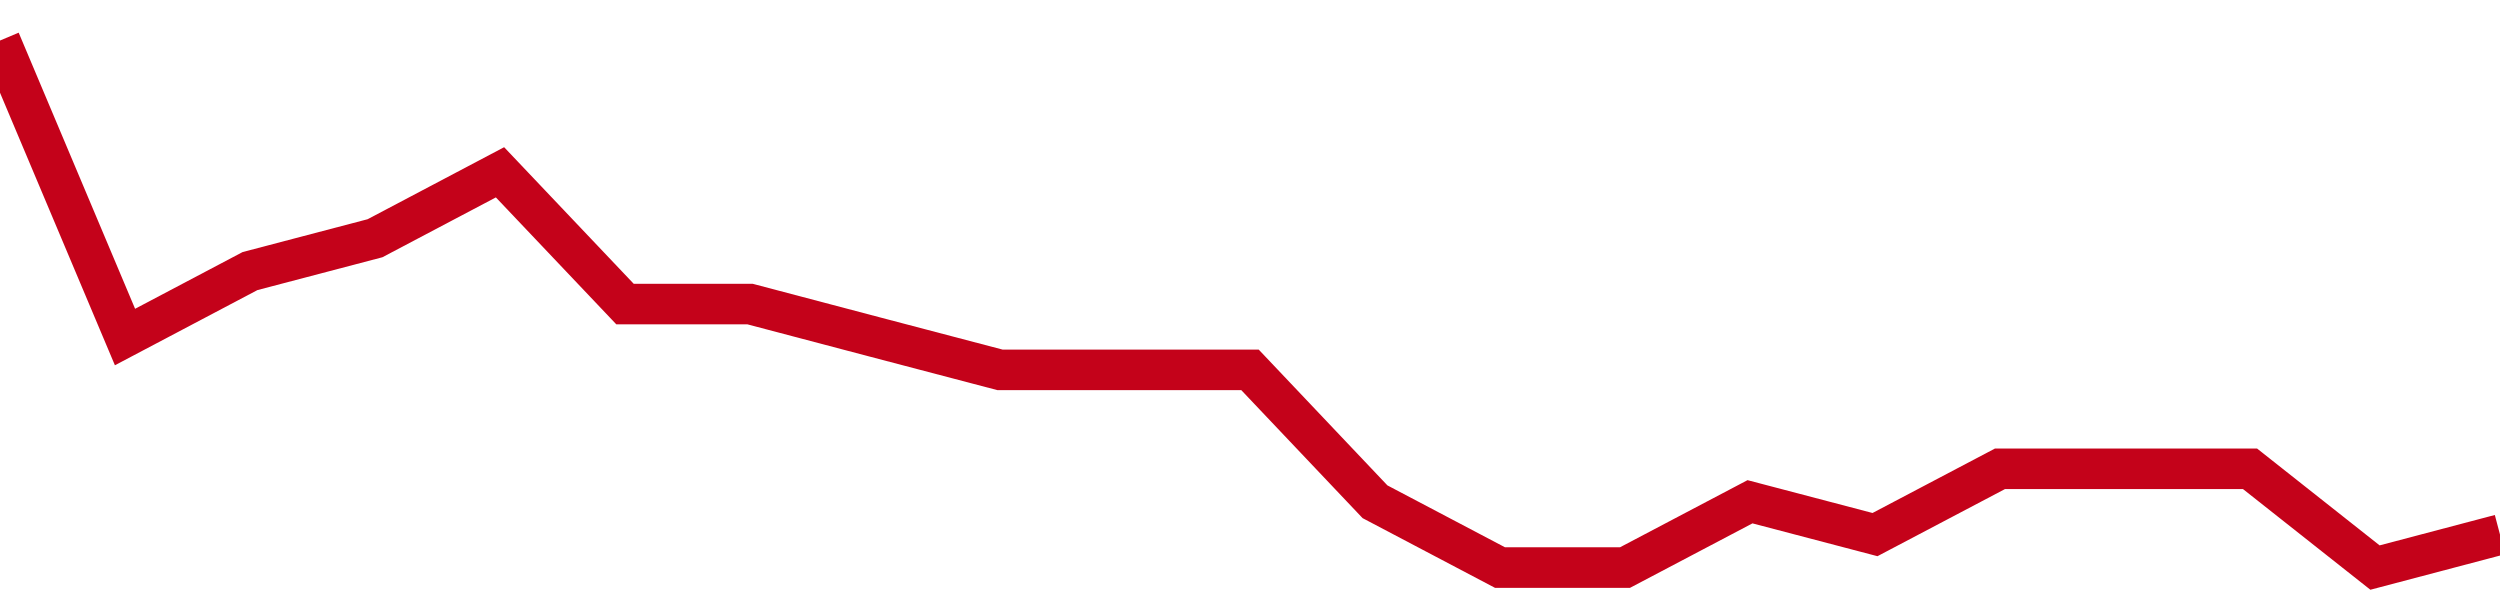 <!-- Generated with https://github.com/jxxe/sparkline/ --><svg viewBox="0 0 185 45" class="sparkline" xmlns="http://www.w3.org/2000/svg"><path class="sparkline--fill" d="M 0 3 L 0 3 L 9.25 24.94 L 18.5 20.06 L 27.75 17.63 L 37 12.75 L 46.25 22.5 L 55.5 22.5 L 64.75 24.94 L 74 27.37 L 83.25 27.37 L 92.5 27.37 L 101.75 37.13 L 111 42 L 120.25 42 L 129.5 37.13 L 138.75 39.56 L 148 34.69 L 157.25 34.69 L 166.5 34.69 L 175.75 42 L 185 39.56 V 45 L 0 45 Z" stroke="none" fill="none" ></path><path class="sparkline--line" d="M 0 3 L 0 3 L 9.25 24.94 L 18.5 20.06 L 27.75 17.63 L 37 12.75 L 46.25 22.5 L 55.5 22.5 L 64.75 24.94 L 74 27.37 L 83.25 27.37 L 92.5 27.37 L 101.75 37.13 L 111 42 L 120.25 42 L 129.5 37.13 L 138.75 39.56 L 148 34.69 L 157.25 34.69 L 166.5 34.69 L 175.75 42 L 185 39.56" fill="none" stroke-width="3" stroke="#C4021A" ></path></svg>
